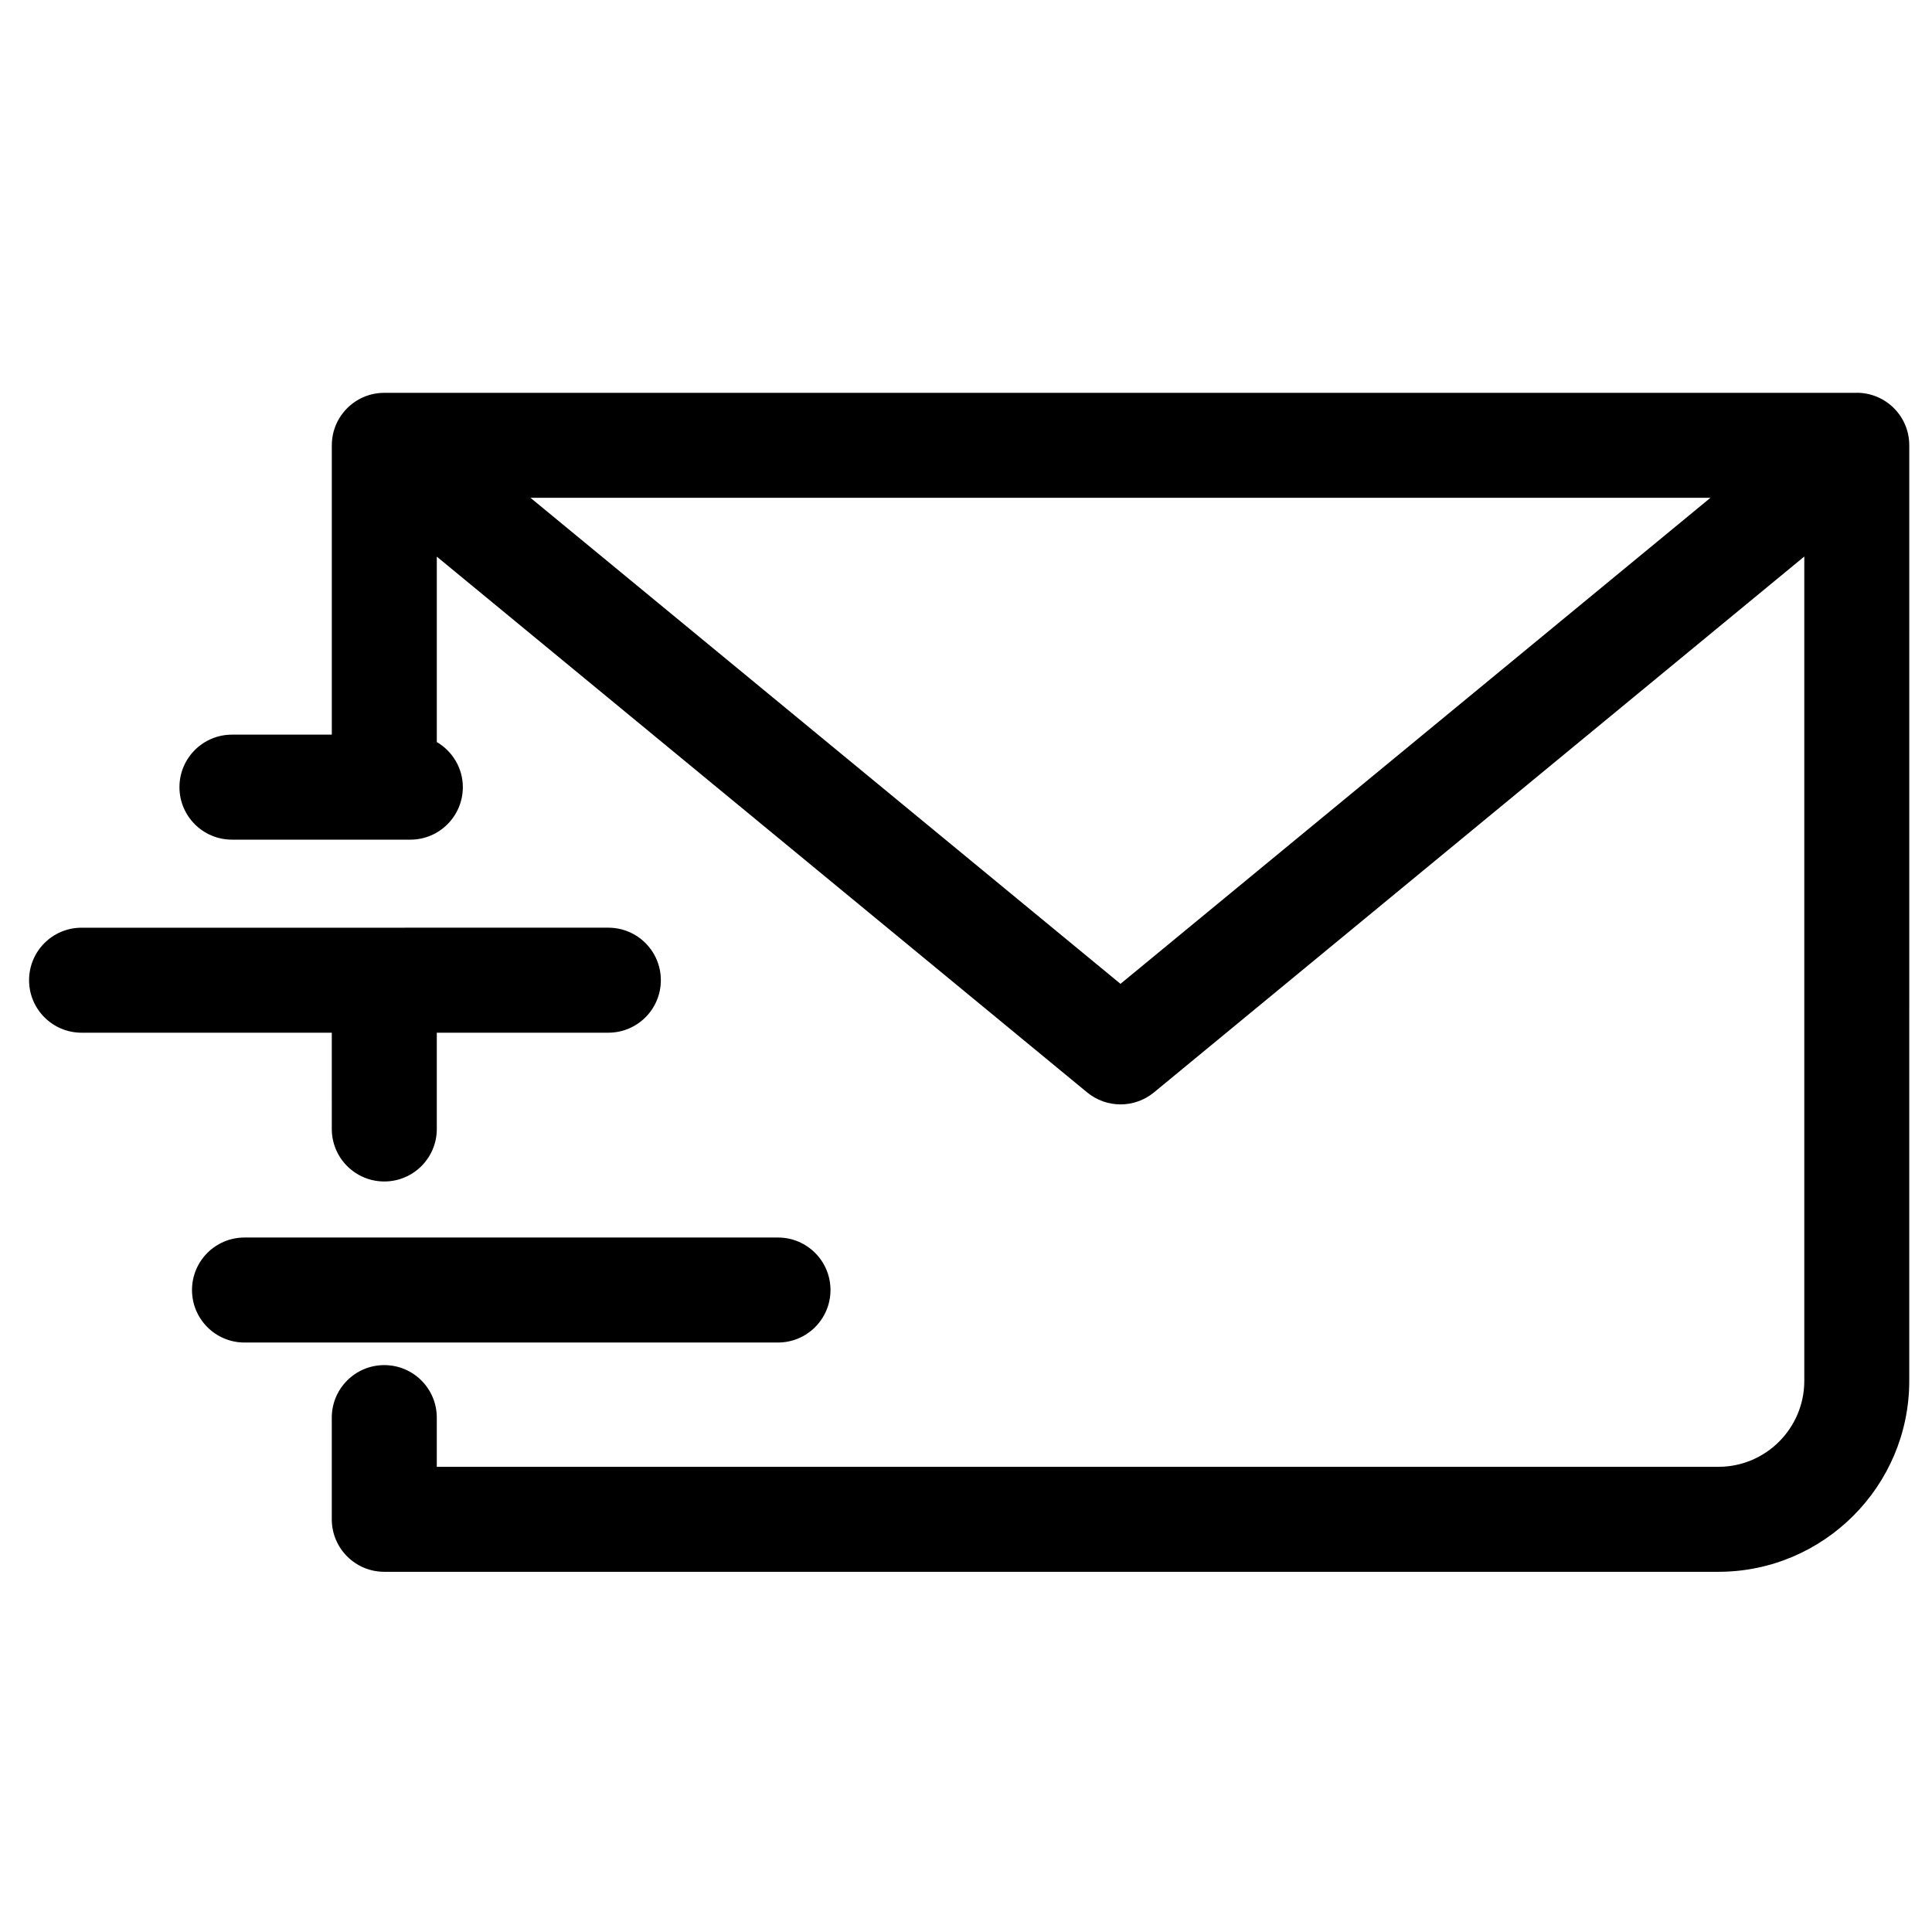 <?xml version="1.0" encoding="UTF-8"?>
<!-- Uploaded to: SVG Repo, www.svgrepo.com, Generator: SVG Repo Mixer Tools -->
<svg fill="#000000" width="800px" height="800px" version="1.1" viewBox="144 144 512 512" xmlns="http://www.w3.org/2000/svg">
 <g>
  <path d="m364.09 485.87c0-7.684-6.227-13.914-13.914-13.914h-141.38c-7.684 0-13.914 6.227-13.914 13.914 0 7.684 6.227 13.914 13.914 13.914h141.38c7.684-0.008 13.91-6.234 13.91-13.914z"/>
  <path d="m636.06 248.1h-390.23c-0.012 0-0.016 0.004-0.035 0.004-7.656 0.027-13.859 6.238-13.859 13.906v76.68h-26.465c-7.684 0-13.914 6.227-13.914 13.914 0 7.684 6.227 13.914 13.914 13.914h47.273c7.684 0 13.914-6.227 13.914-13.914 0-5.109-2.789-9.535-6.898-11.953v-49.137l172.35 141.99c2.57 2.113 5.707 3.172 8.848 3.172s6.277-1.059 8.848-3.172l172.35-142.02v218.46c0 12.562-10.211 22.777-22.754 22.777h-339.65v-13.039c0-7.684-6.227-13.914-13.914-13.914-7.684 0-13.914 6.227-13.914 13.914v26.949c0 7.684 6.227 13.914 13.914 13.914h353.55c27.887 0 50.582-22.703 50.582-50.602l0.004-247.94c0-7.688-6.231-13.914-13.91-13.914zm-195.12 156.63-156.36-128.81h312.71z"/>
  <path d="m231.93 443.19c0 7.684 6.227 13.914 13.914 13.914 7.684 0 13.914-6.227 13.914-13.914v-25.516h45.461c7.684 0 13.914-6.227 13.914-13.914 0-7.684-6.227-13.914-13.914-13.914l-139.6 0.004c-7.684 0-13.914 6.227-13.914 13.914 0 7.684 6.227 13.914 13.914 13.914h66.309z"/>
 </g>
</svg>